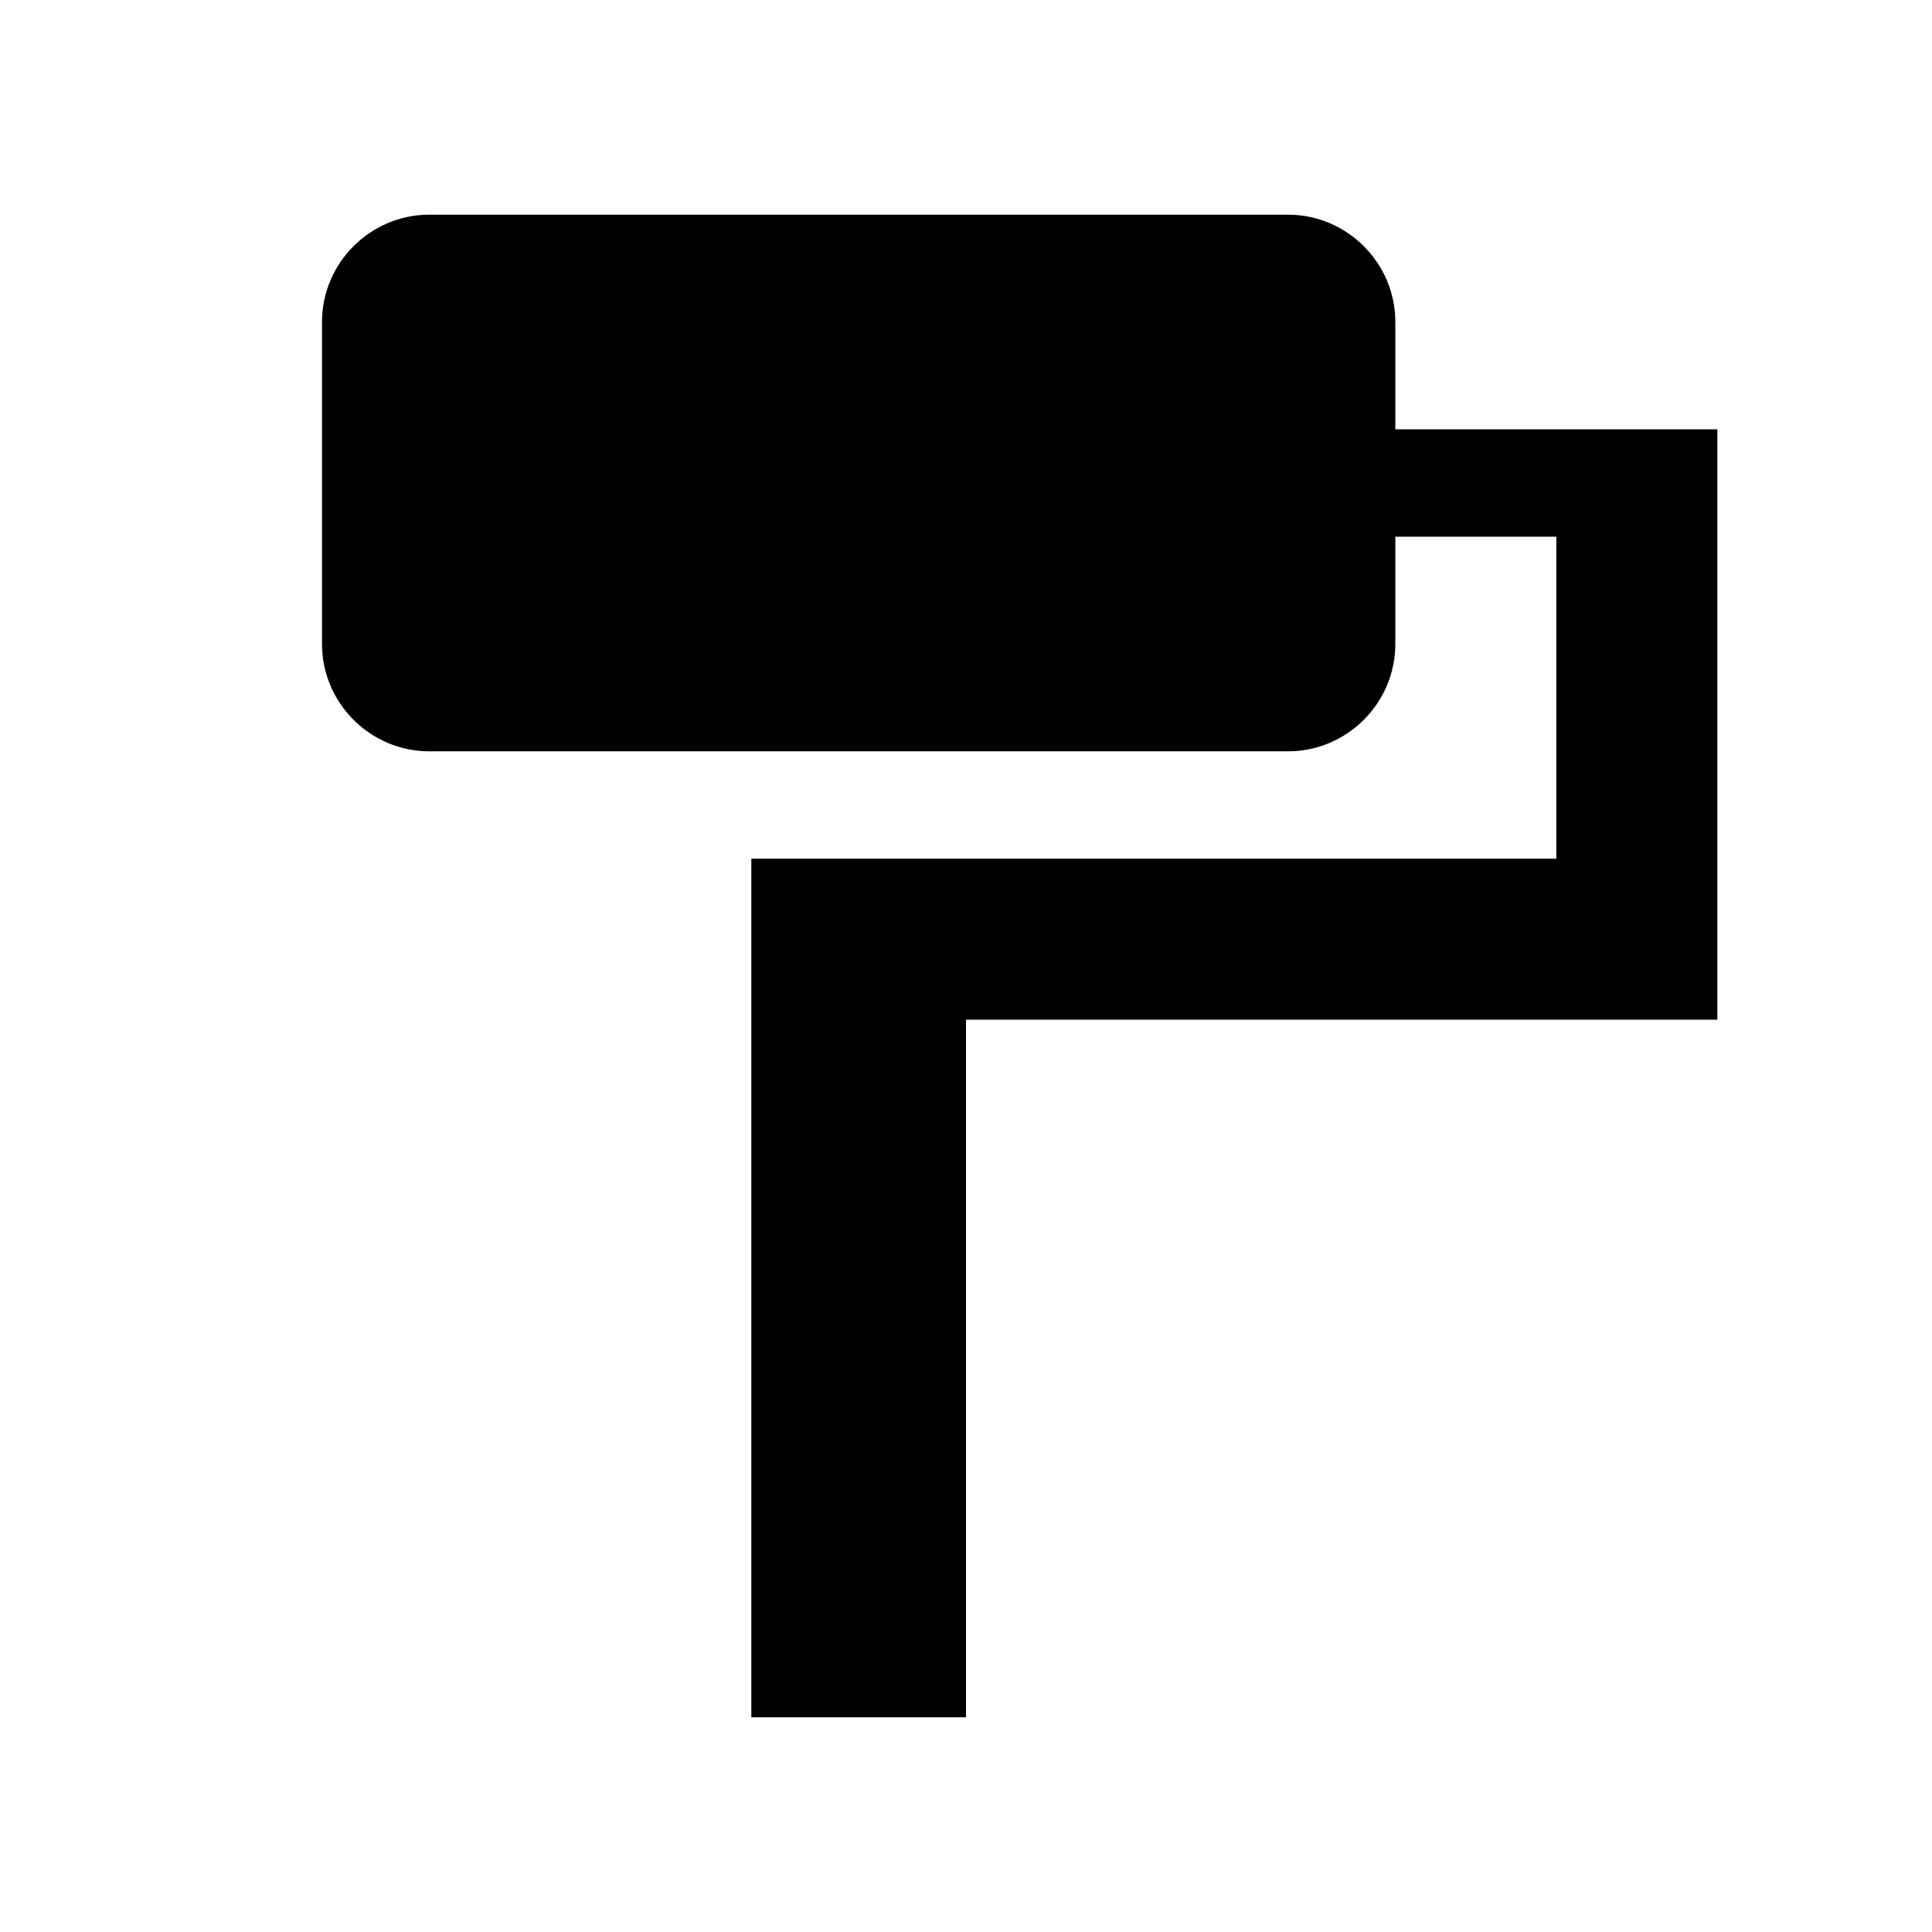 <svg xmlns="http://www.w3.org/2000/svg" width="18" height="18" viewBox="0 0 18 18">
    <path d="M13 3c0-.55-.45-1-1-1H4c-.55 0-1 .45-1 1v3c0 .55.45 1 1 1h8c.55 0 1-.45 1-1V5h1.5v3H7v8h2V9.5h7V4h-3V3z"/>
    <path d="M0 0h18v18H0z" fill="none"/>
</svg>
